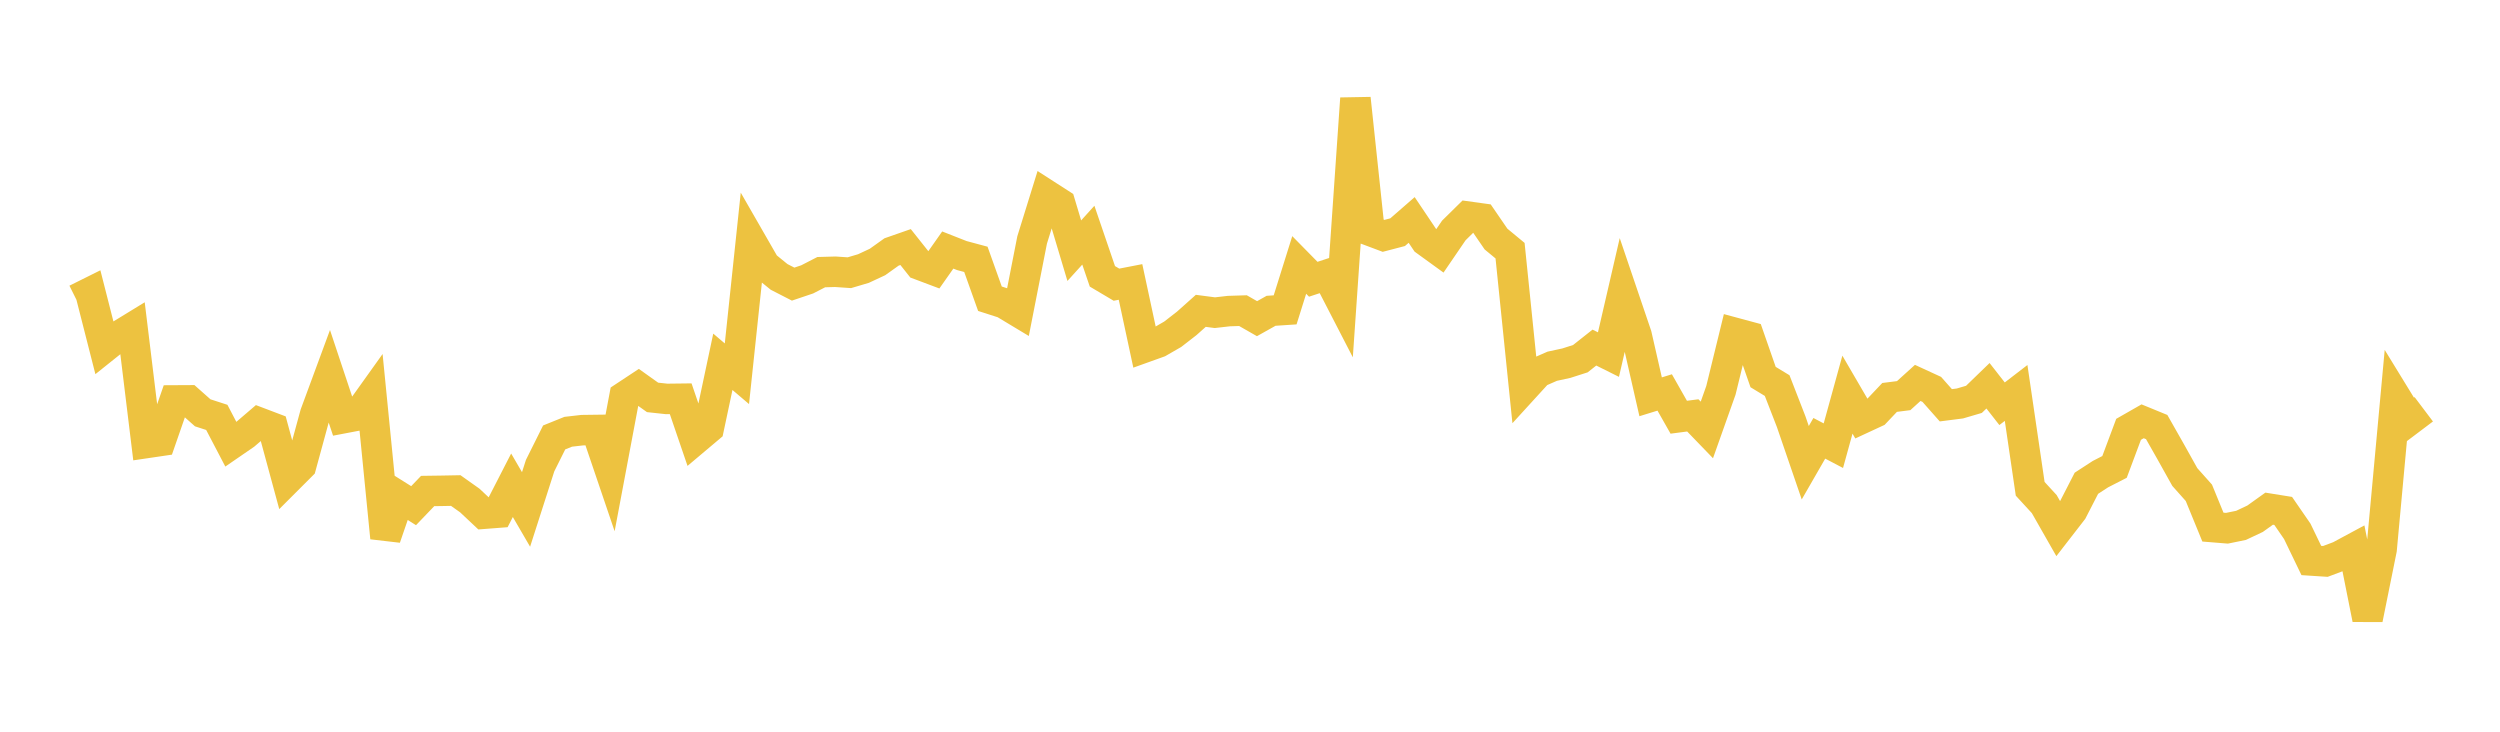 <svg width="164" height="48" xmlns="http://www.w3.org/2000/svg" xmlns:xlink="http://www.w3.org/1999/xlink"><path fill="none" stroke="rgb(237,194,64)" stroke-width="2" d="M5,19.637L5.922,19.178L6.844,22.796L7.766,22.059L8.689,21.494L9.611,29.06L10.533,28.924L11.455,26.268L12.377,26.263L13.299,27.081L14.222,27.38L15.144,29.143L16.066,28.509L16.988,27.72L17.91,28.07L18.832,31.47L19.754,30.548L20.677,27.165L21.599,24.667L22.521,27.435L23.443,27.259L24.365,25.969L25.287,35.28L26.21,32.593L27.132,33.172L28.054,32.21L28.976,32.197L29.898,32.18L30.82,32.834L31.743,33.701L32.665,33.63L33.587,31.834L34.509,33.419L35.431,30.546L36.353,28.696L37.275,28.324L38.198,28.218L39.12,28.206L40.042,30.921L40.964,26.021L41.886,25.412L42.808,26.069L43.731,26.169L44.653,26.158L45.575,28.856L46.497,28.079L47.419,23.734L48.341,24.518L49.263,15.809L50.186,17.415L51.108,18.165L52.03,18.638L52.952,18.327L53.874,17.853L54.796,17.827L55.719,17.89L56.641,17.617L57.563,17.187L58.485,16.529L59.407,16.207L60.329,17.368L61.251,17.715L62.174,16.402L63.096,16.765L64.018,17.013L64.94,19.597L65.862,19.893L66.784,20.448L67.707,15.744L68.629,12.772L69.551,13.365L70.473,16.445L71.395,15.427L72.317,18.128L73.24,18.675L74.162,18.496L75.084,22.791L76.006,22.46L76.928,21.929L77.85,21.214L78.772,20.391L79.695,20.512L80.617,20.407L81.539,20.378L82.461,20.905L83.383,20.388L84.305,20.327L85.228,17.381L86.15,18.319L87.072,18.016L87.994,19.803L88.916,6.461L89.838,15.127L90.76,15.473L91.683,15.232L92.605,14.429L93.527,15.801L94.449,16.469L95.371,15.118L96.293,14.21L97.216,14.338L98.138,15.682L99.06,16.444L99.982,25.439L100.904,24.429L101.826,24.025L102.749,23.825L103.671,23.53L104.593,22.801L105.515,23.261L106.437,19.27L107.359,21.987L108.281,26.03L109.204,25.745L110.126,27.37L111.048,27.249L111.97,28.204L112.892,25.605L113.814,21.838L114.737,22.087L115.659,24.734L116.581,25.294L117.503,27.667L118.425,30.356L119.347,28.753L120.269,29.237L121.192,25.889L122.114,27.472L123.036,27.044L123.958,26.071L124.88,25.954L125.802,25.119L126.725,25.544L127.647,26.586L128.569,26.468L129.491,26.198L130.413,25.306L131.335,26.486L132.257,25.777L133.18,32.065L134.102,33.068L135.024,34.686L135.946,33.496L136.868,31.702L137.79,31.103L138.713,30.63L139.635,28.164L140.557,27.637L141.479,28.015L142.401,29.64L143.323,31.292L144.246,32.328L145.168,34.578L146.09,34.653L147.012,34.464L147.934,34.029L148.856,33.369L149.778,33.517L150.701,34.857L151.623,36.769L152.545,36.829L153.467,36.483L154.389,35.987L155.311,40.609L156.234,36.04L157.156,26.041L158.078,27.545L159,26.85"></path></svg>